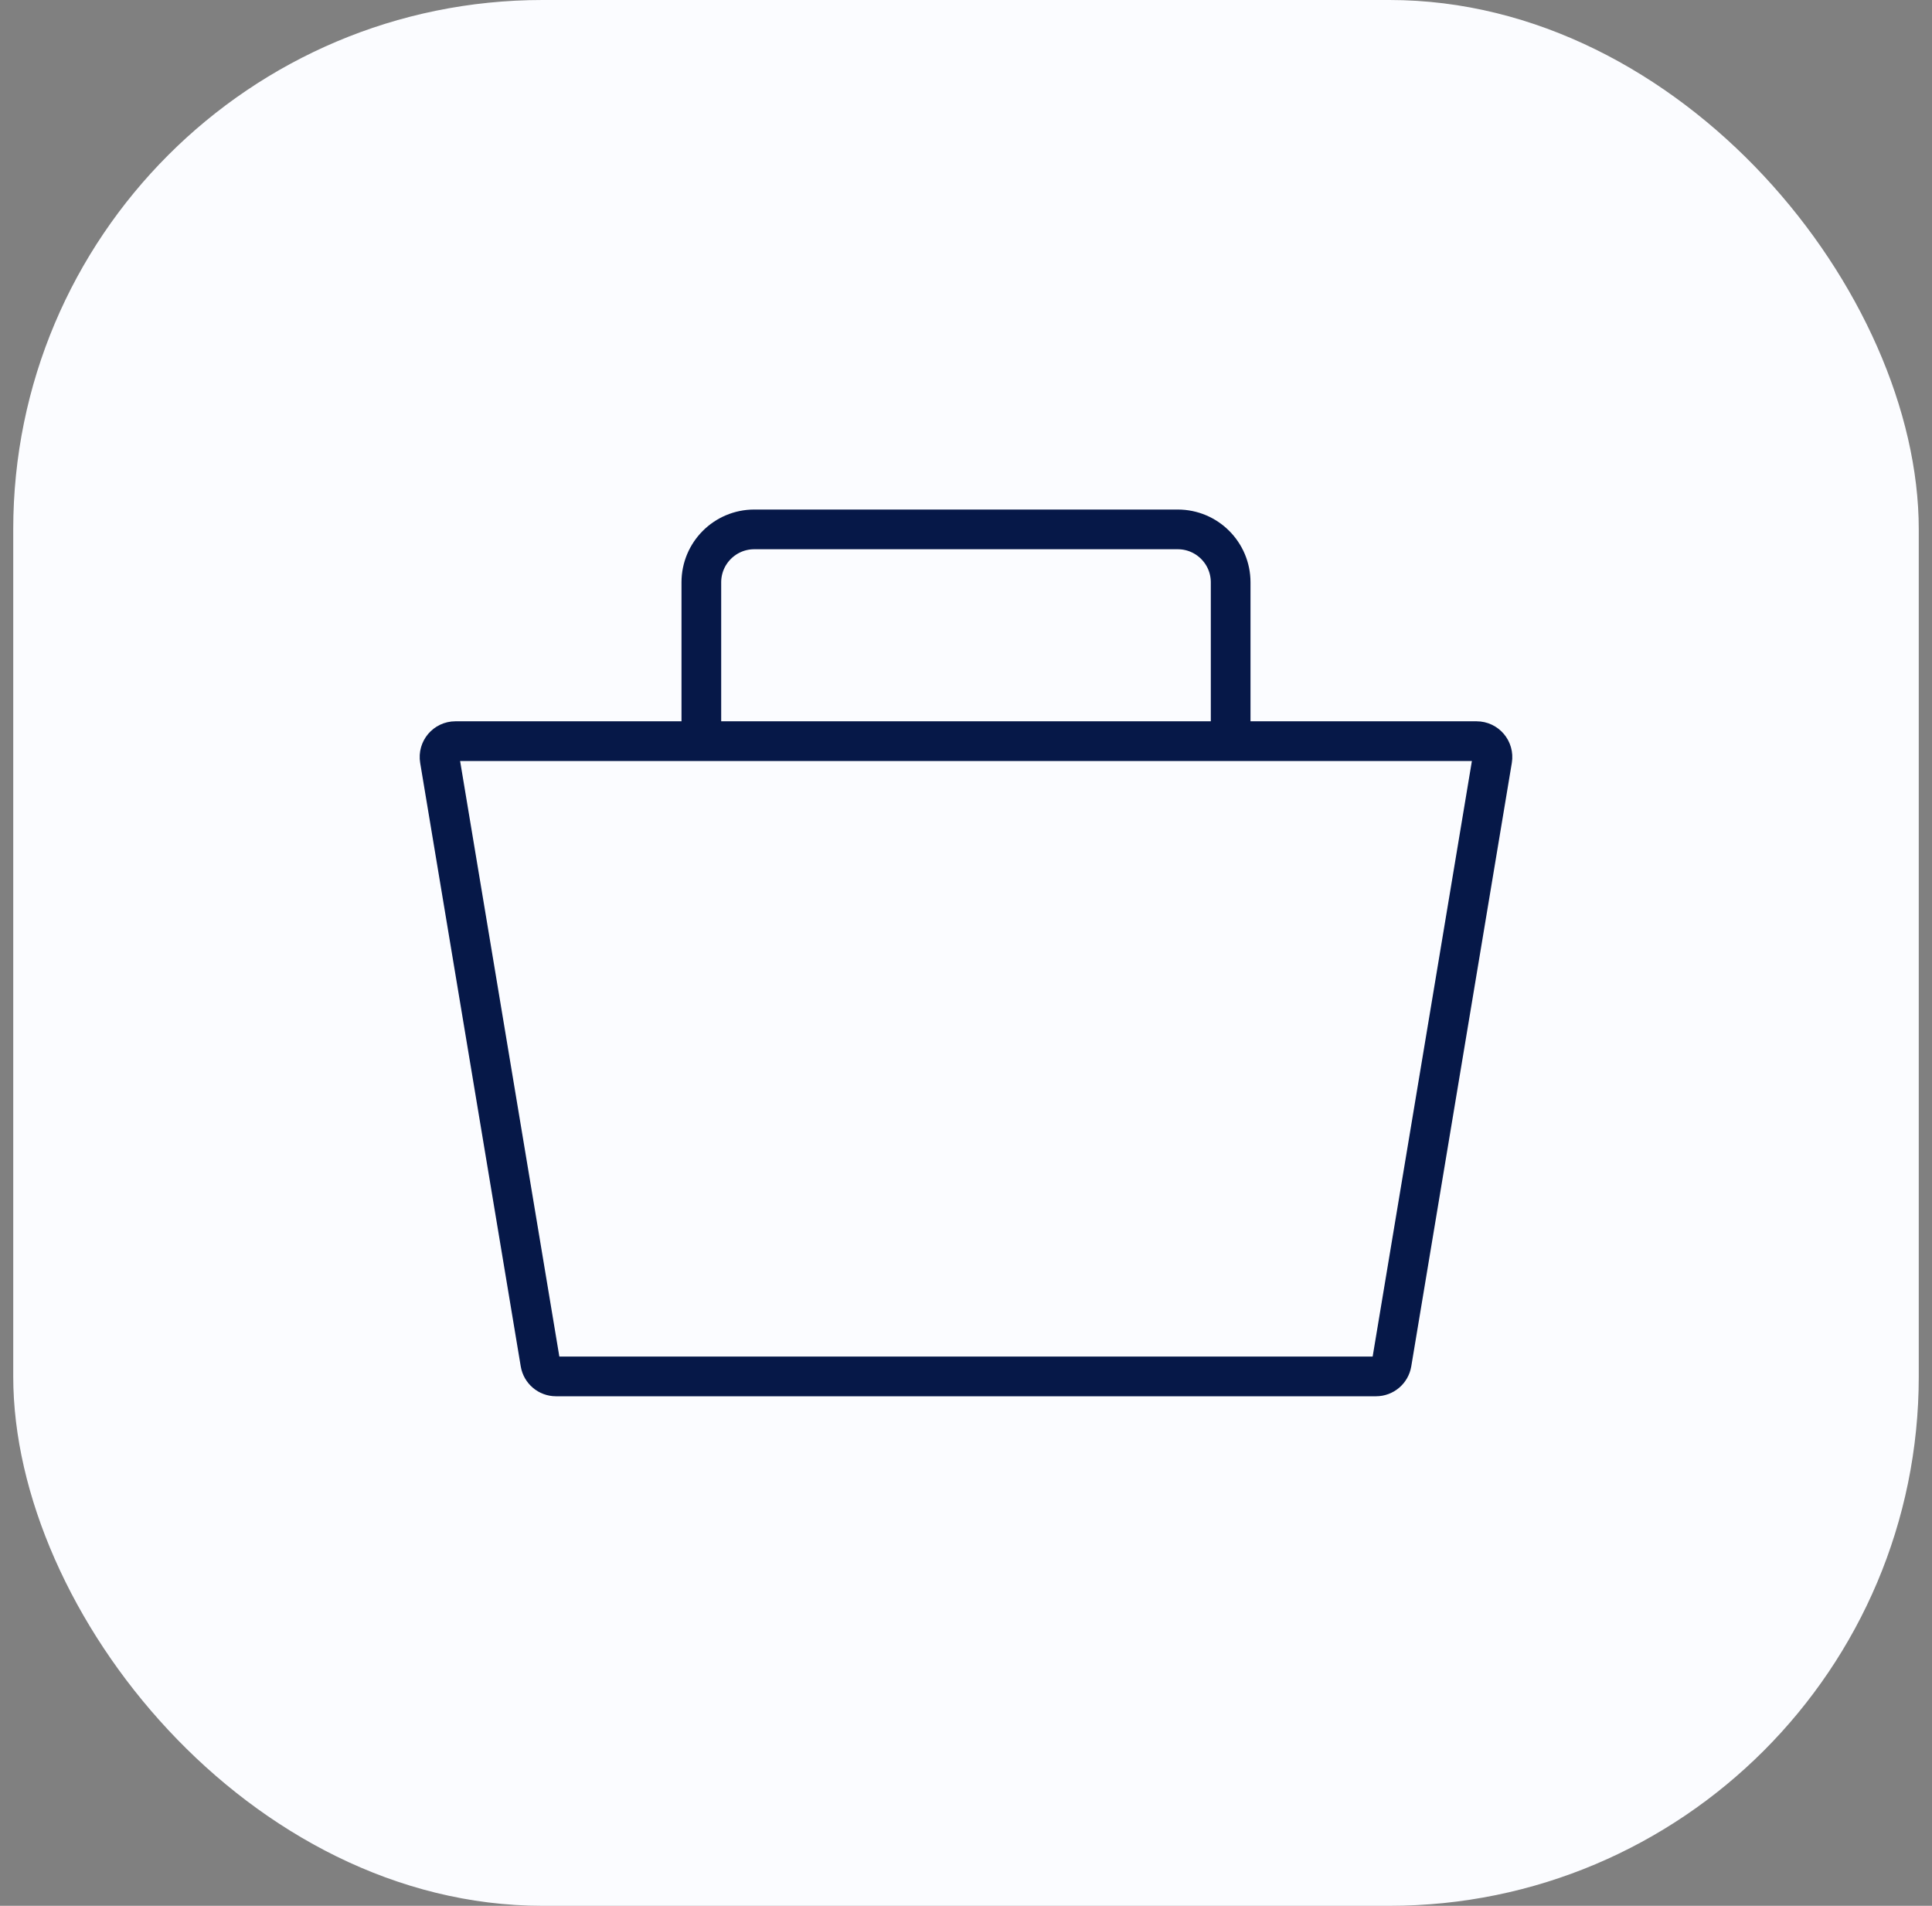 <svg width="73" height="72" viewBox="0 0 73 72" fill="none" xmlns="http://www.w3.org/2000/svg">
<rect x="0" y="0" width="73" height="72" fill="#808080" stroke="none"/>
<rect x="0.5" width="72" height="72" rx="20" fill="#FBFCFF"/>
<path d="M21.008 52H51.992C52.285 52 52.535 51.788 52.584 51.499L56.384 28.699C56.444 28.333 56.163 28 55.792 28H17.208C16.837 28 16.555 28.333 16.616 28.699L20.416 51.499C20.465 51.788 20.715 52 21.008 52Z" stroke="#061848" stroke-width="1.5"/>
<path d="M26.5 28V22C26.5 20.895 27.395 20 28.5 20H44.5C45.605 20 46.5 20.895 46.5 22V28" stroke="#061848" stroke-width="1.5"/>
</svg>
